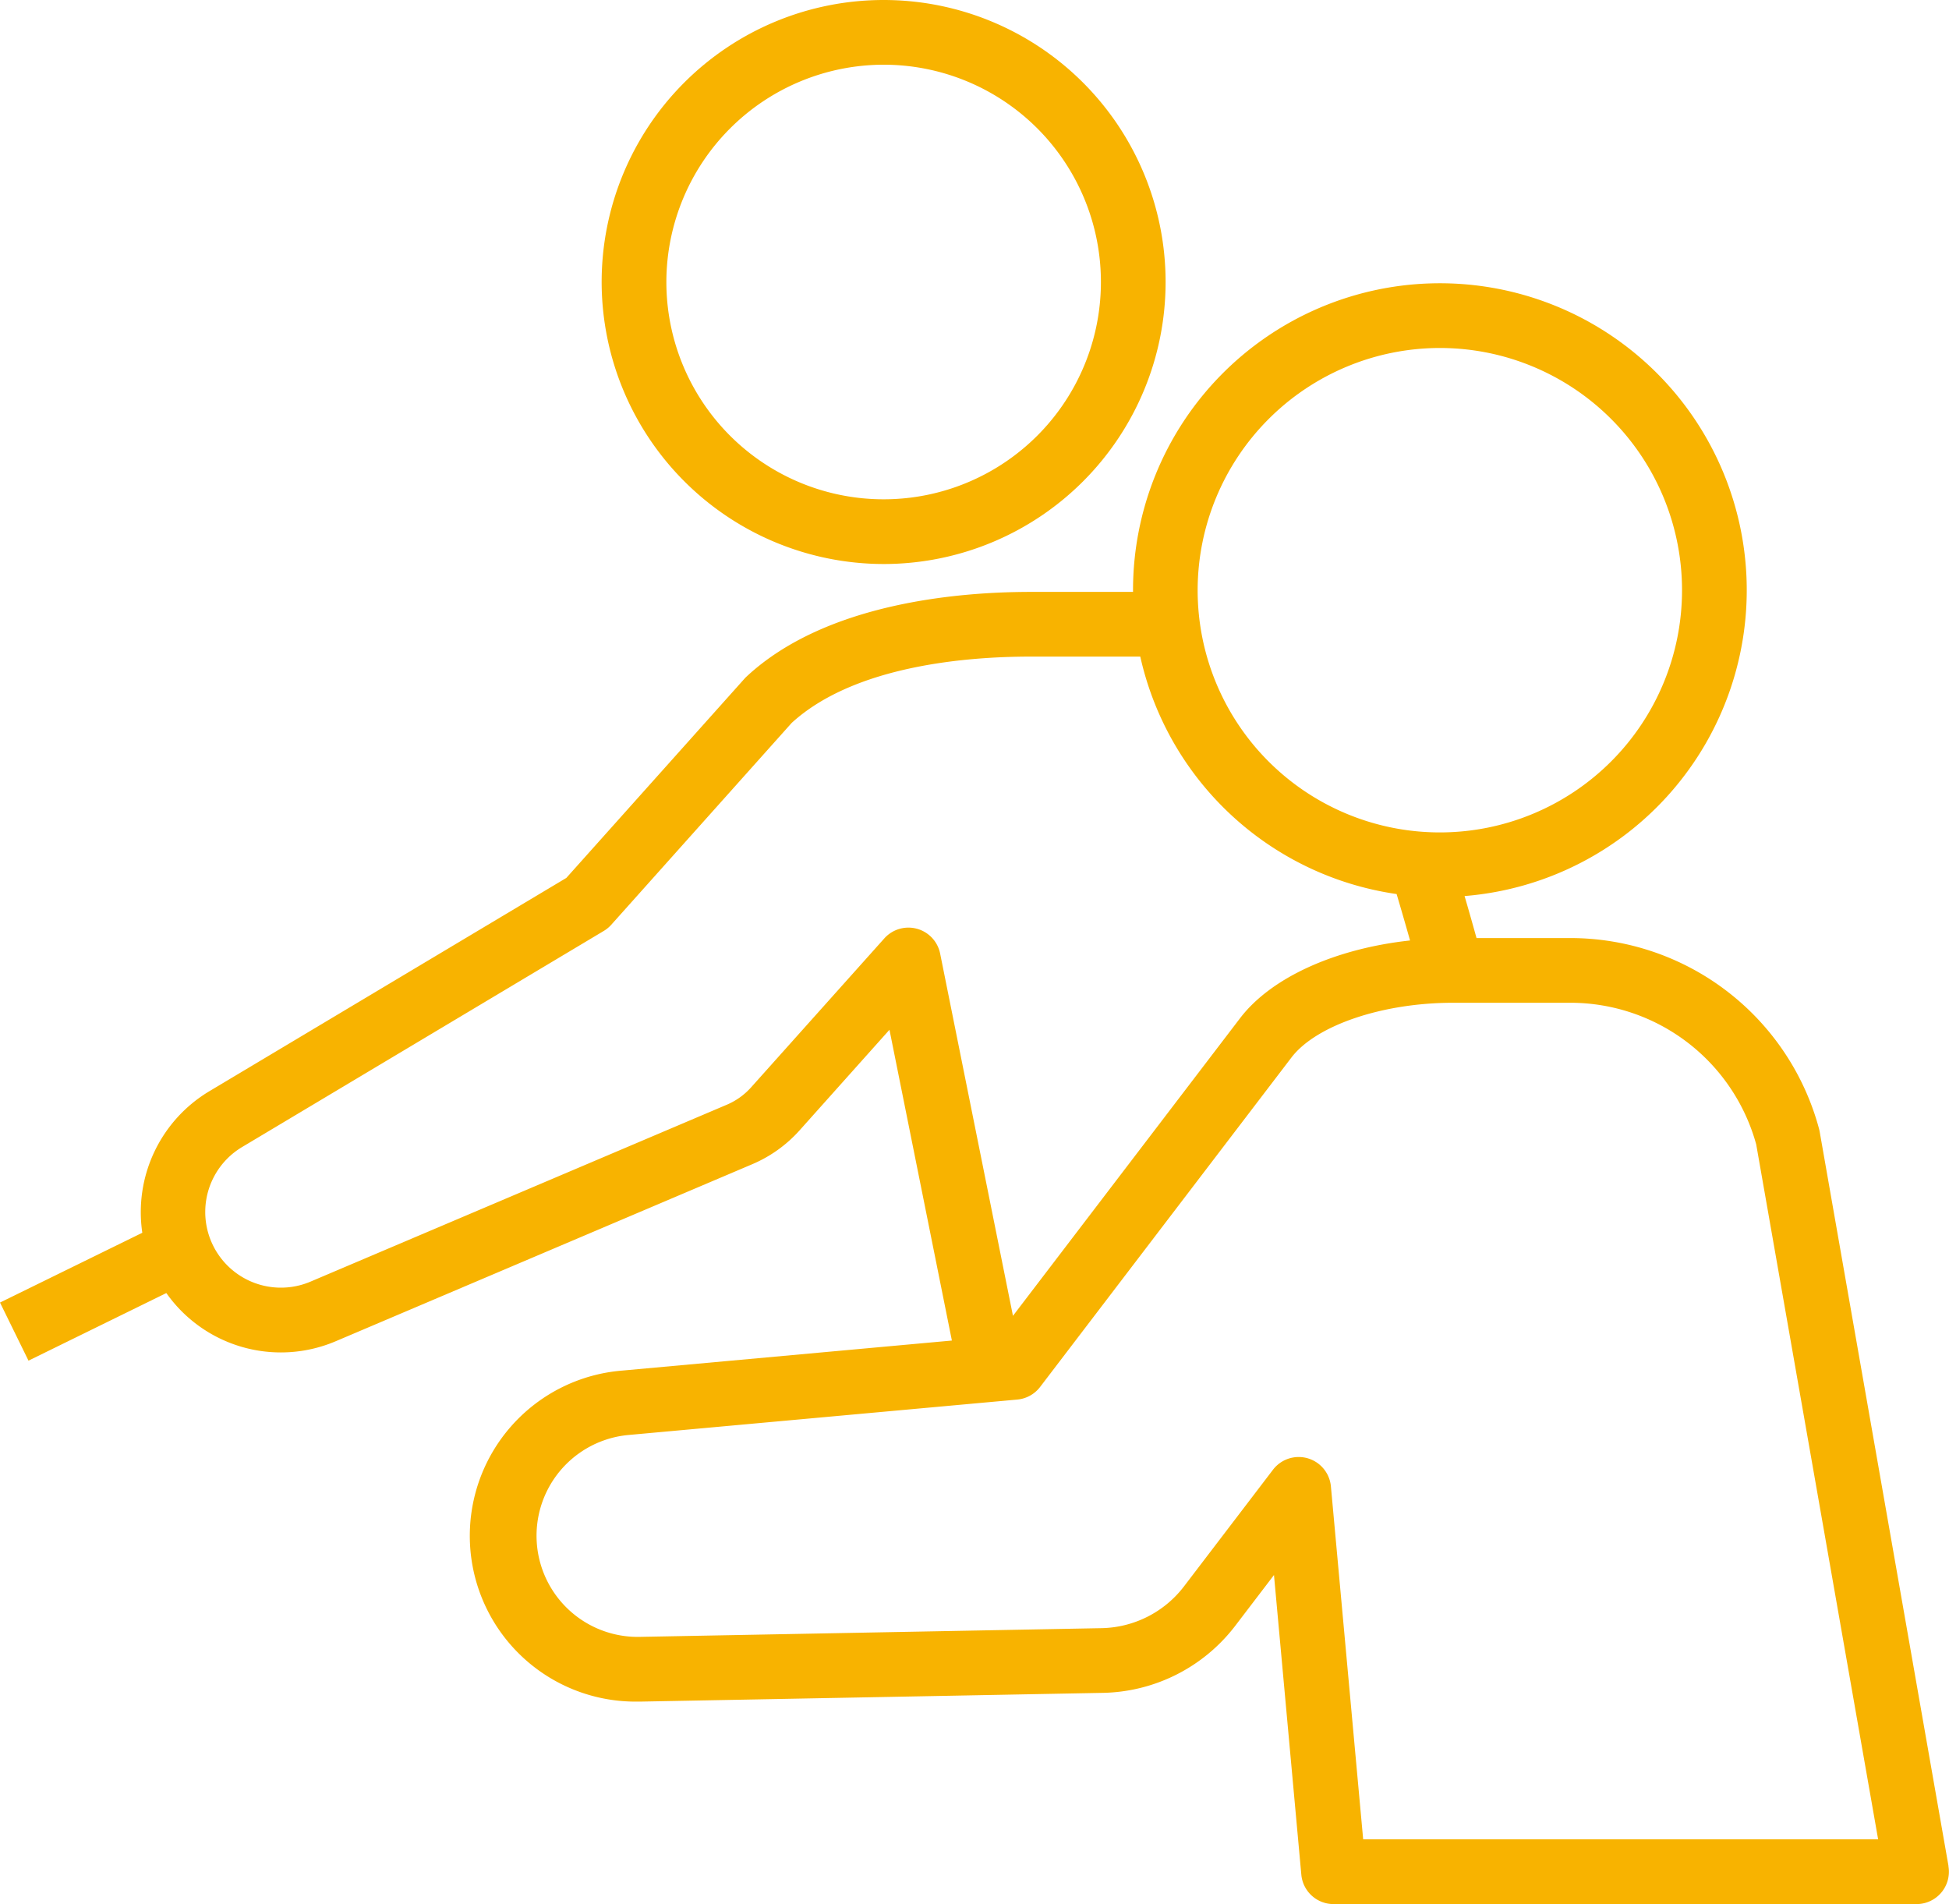<svg id="グループ_695" data-name="グループ 695" xmlns="http://www.w3.org/2000/svg" xmlns:xlink="http://www.w3.org/1999/xlink" width="114.047" height="111.405" viewBox="0 0 114.047 111.405">
  <defs>
    <clipPath id="clip-path">
      <rect id="長方形_832" data-name="長方形 832" width="114.047" height="111.405" fill="#f8b300"/>
    </clipPath>
  </defs>
  <g id="グループ_694" data-name="グループ 694" clip-path="url(#clip-path)">
    <path id="パス_5904" data-name="パス 5904" d="M76.949,33a16.5,16.5,0,1,0-16.5-16.5A16.519,16.519,0,0,0,76.949,33m0-29.214A12.714,12.714,0,1,1,64.236,16.5,12.729,12.729,0,0,1,76.949,3.786" transform="translate(-25.243)" fill="#f8b300"/>
    <path id="パス_5905" data-name="パス 5905" d="M114.019,121.069,106.48,78.1c-.009-.054-.022-.108-.035-.161A15.072,15.072,0,0,0,91.9,66.768H86.4c-.238-.856-.469-1.672-.7-2.458A17.956,17.956,0,1,0,66.3,46.415c0,.033,0,.065,0,.1h-6c-4.215,0-11.979.643-16.613,4.952-.043.04-.084.081-.122.125L33.139,63.25,12.227,75.743a8.244,8.244,0,0,0-3.9,8.268L0,88.094l1.667,3.4,8.066-3.956a8.2,8.2,0,0,0,9.916,2.818l24.4-10.369a7.8,7.8,0,0,0,2.725-1.953l5.274-5.9L55.7,90.317,36.428,92.073a9.7,9.7,0,0,0,.9,19.369l.16,0,27.024-.511a9.992,9.992,0,0,0,7.76-3.912l2.276-2.983,1.6,17.533a1.892,1.892,0,0,0,1.885,1.72h34.115a1.893,1.893,0,0,0,1.865-2.22M84.253,32.243A14.172,14.172,0,1,1,70.081,46.415,14.188,14.188,0,0,1,84.253,32.243m-30.6,33.98a1.893,1.893,0,0,0-1.907.565l-7.8,8.72a4,4,0,0,1-1.39,1L18.169,86.87a4.427,4.427,0,0,1-4-7.876L35.329,66.352a1.9,1.9,0,0,0,.44-.363L46.325,54.181C50.023,50.8,56.659,50.3,60.3,50.3h6.424a18,18,0,0,0,15,13.893c.254.857.515,1.753.786,2.716-4.362.474-8.121,2.154-9.952,4.555L59.274,88.871,55.013,67.677a1.893,1.893,0,0,0-1.359-1.454M79.767,119.5,77.879,98.852a1.893,1.893,0,0,0-3.39-.976l-5.217,6.838a6.221,6.221,0,0,1-4.827,2.431l-27.02.51a5.919,5.919,0,0,1-.653-11.812l22.756-2.073a1.894,1.894,0,0,0,1.333-.736L75.567,73.76c1.44-1.888,5.329-3.206,9.458-3.206H91.9a11.281,11.281,0,0,1,10.866,8.287L109.9,119.5Z" transform="translate(0 -11.883)" fill="#f8b300"/>
  </g>
</svg>
